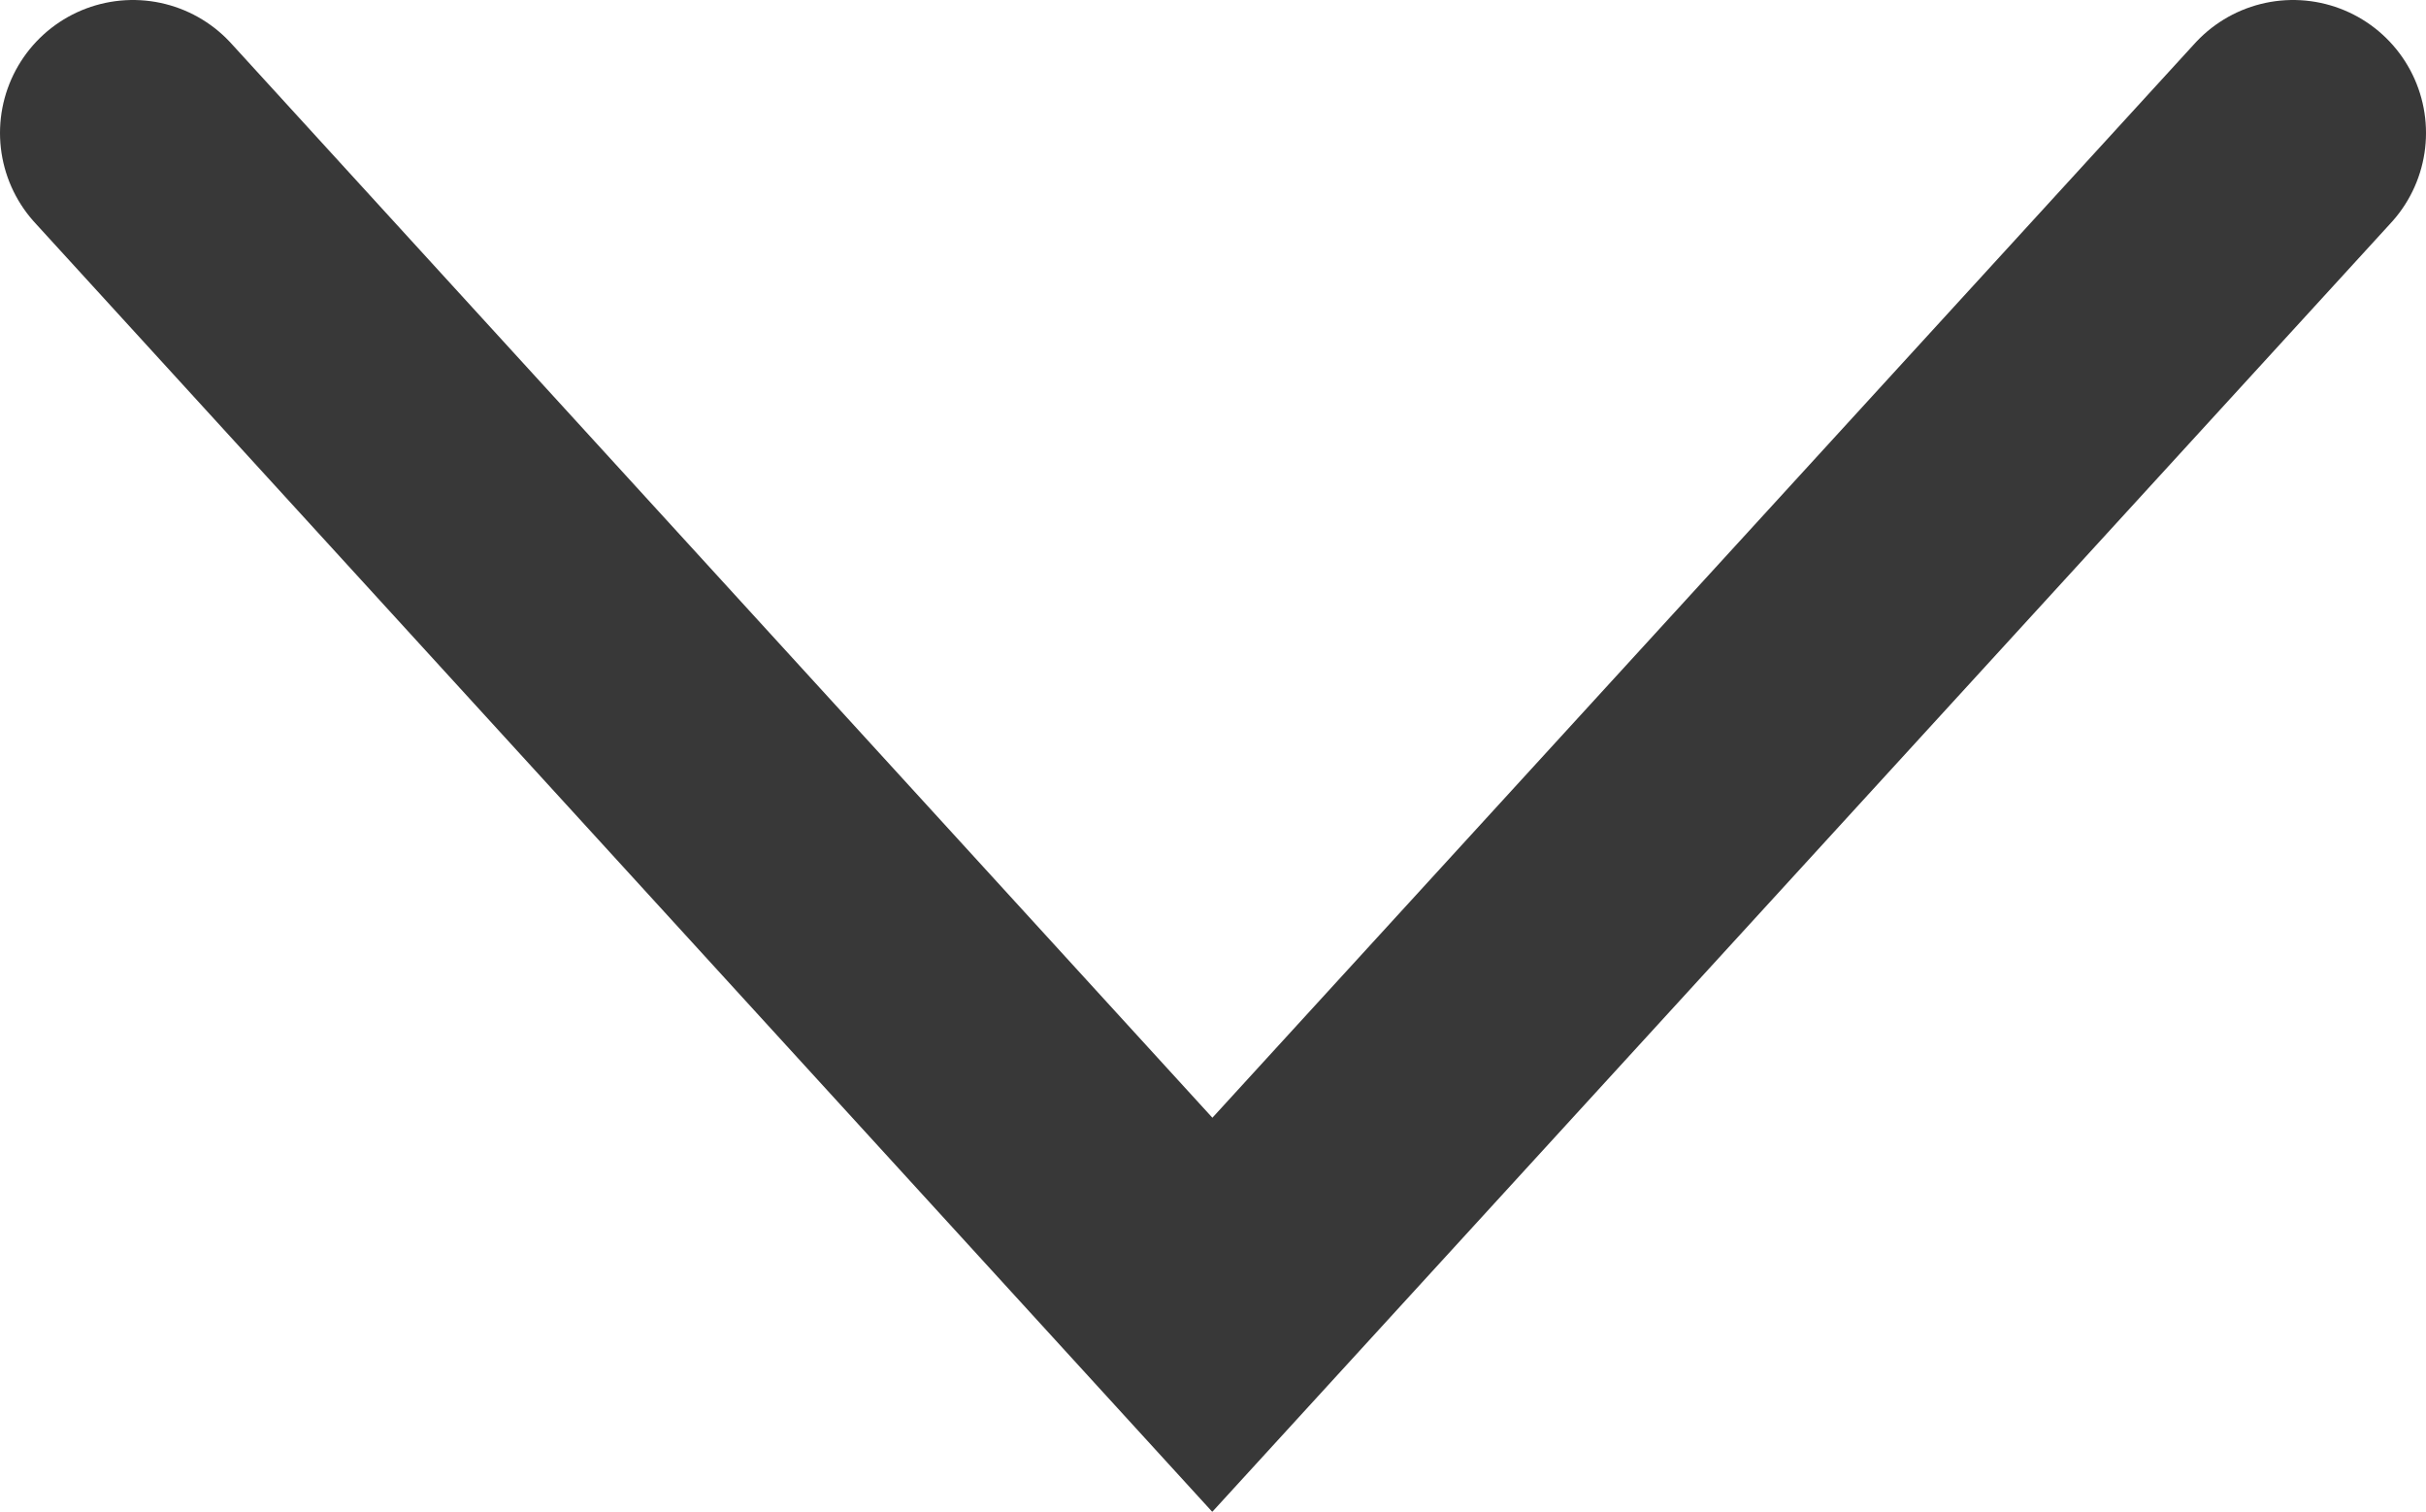 <svg xmlns="http://www.w3.org/2000/svg" viewBox="0 0 18.25 11.37"><defs><style>.cls-1{fill:none;stroke:#383838;stroke-linecap:round;stroke-miterlimit:10;stroke-width:2px;}</style></defs><title>arr01</title><g id="レイヤー_2" data-name="レイヤー 2"><g id="レイヤー_1-2" data-name="レイヤー 1"><polyline class="cls-1" points="17.25 1 9.12 9.89 1 1"/></g></g></svg>